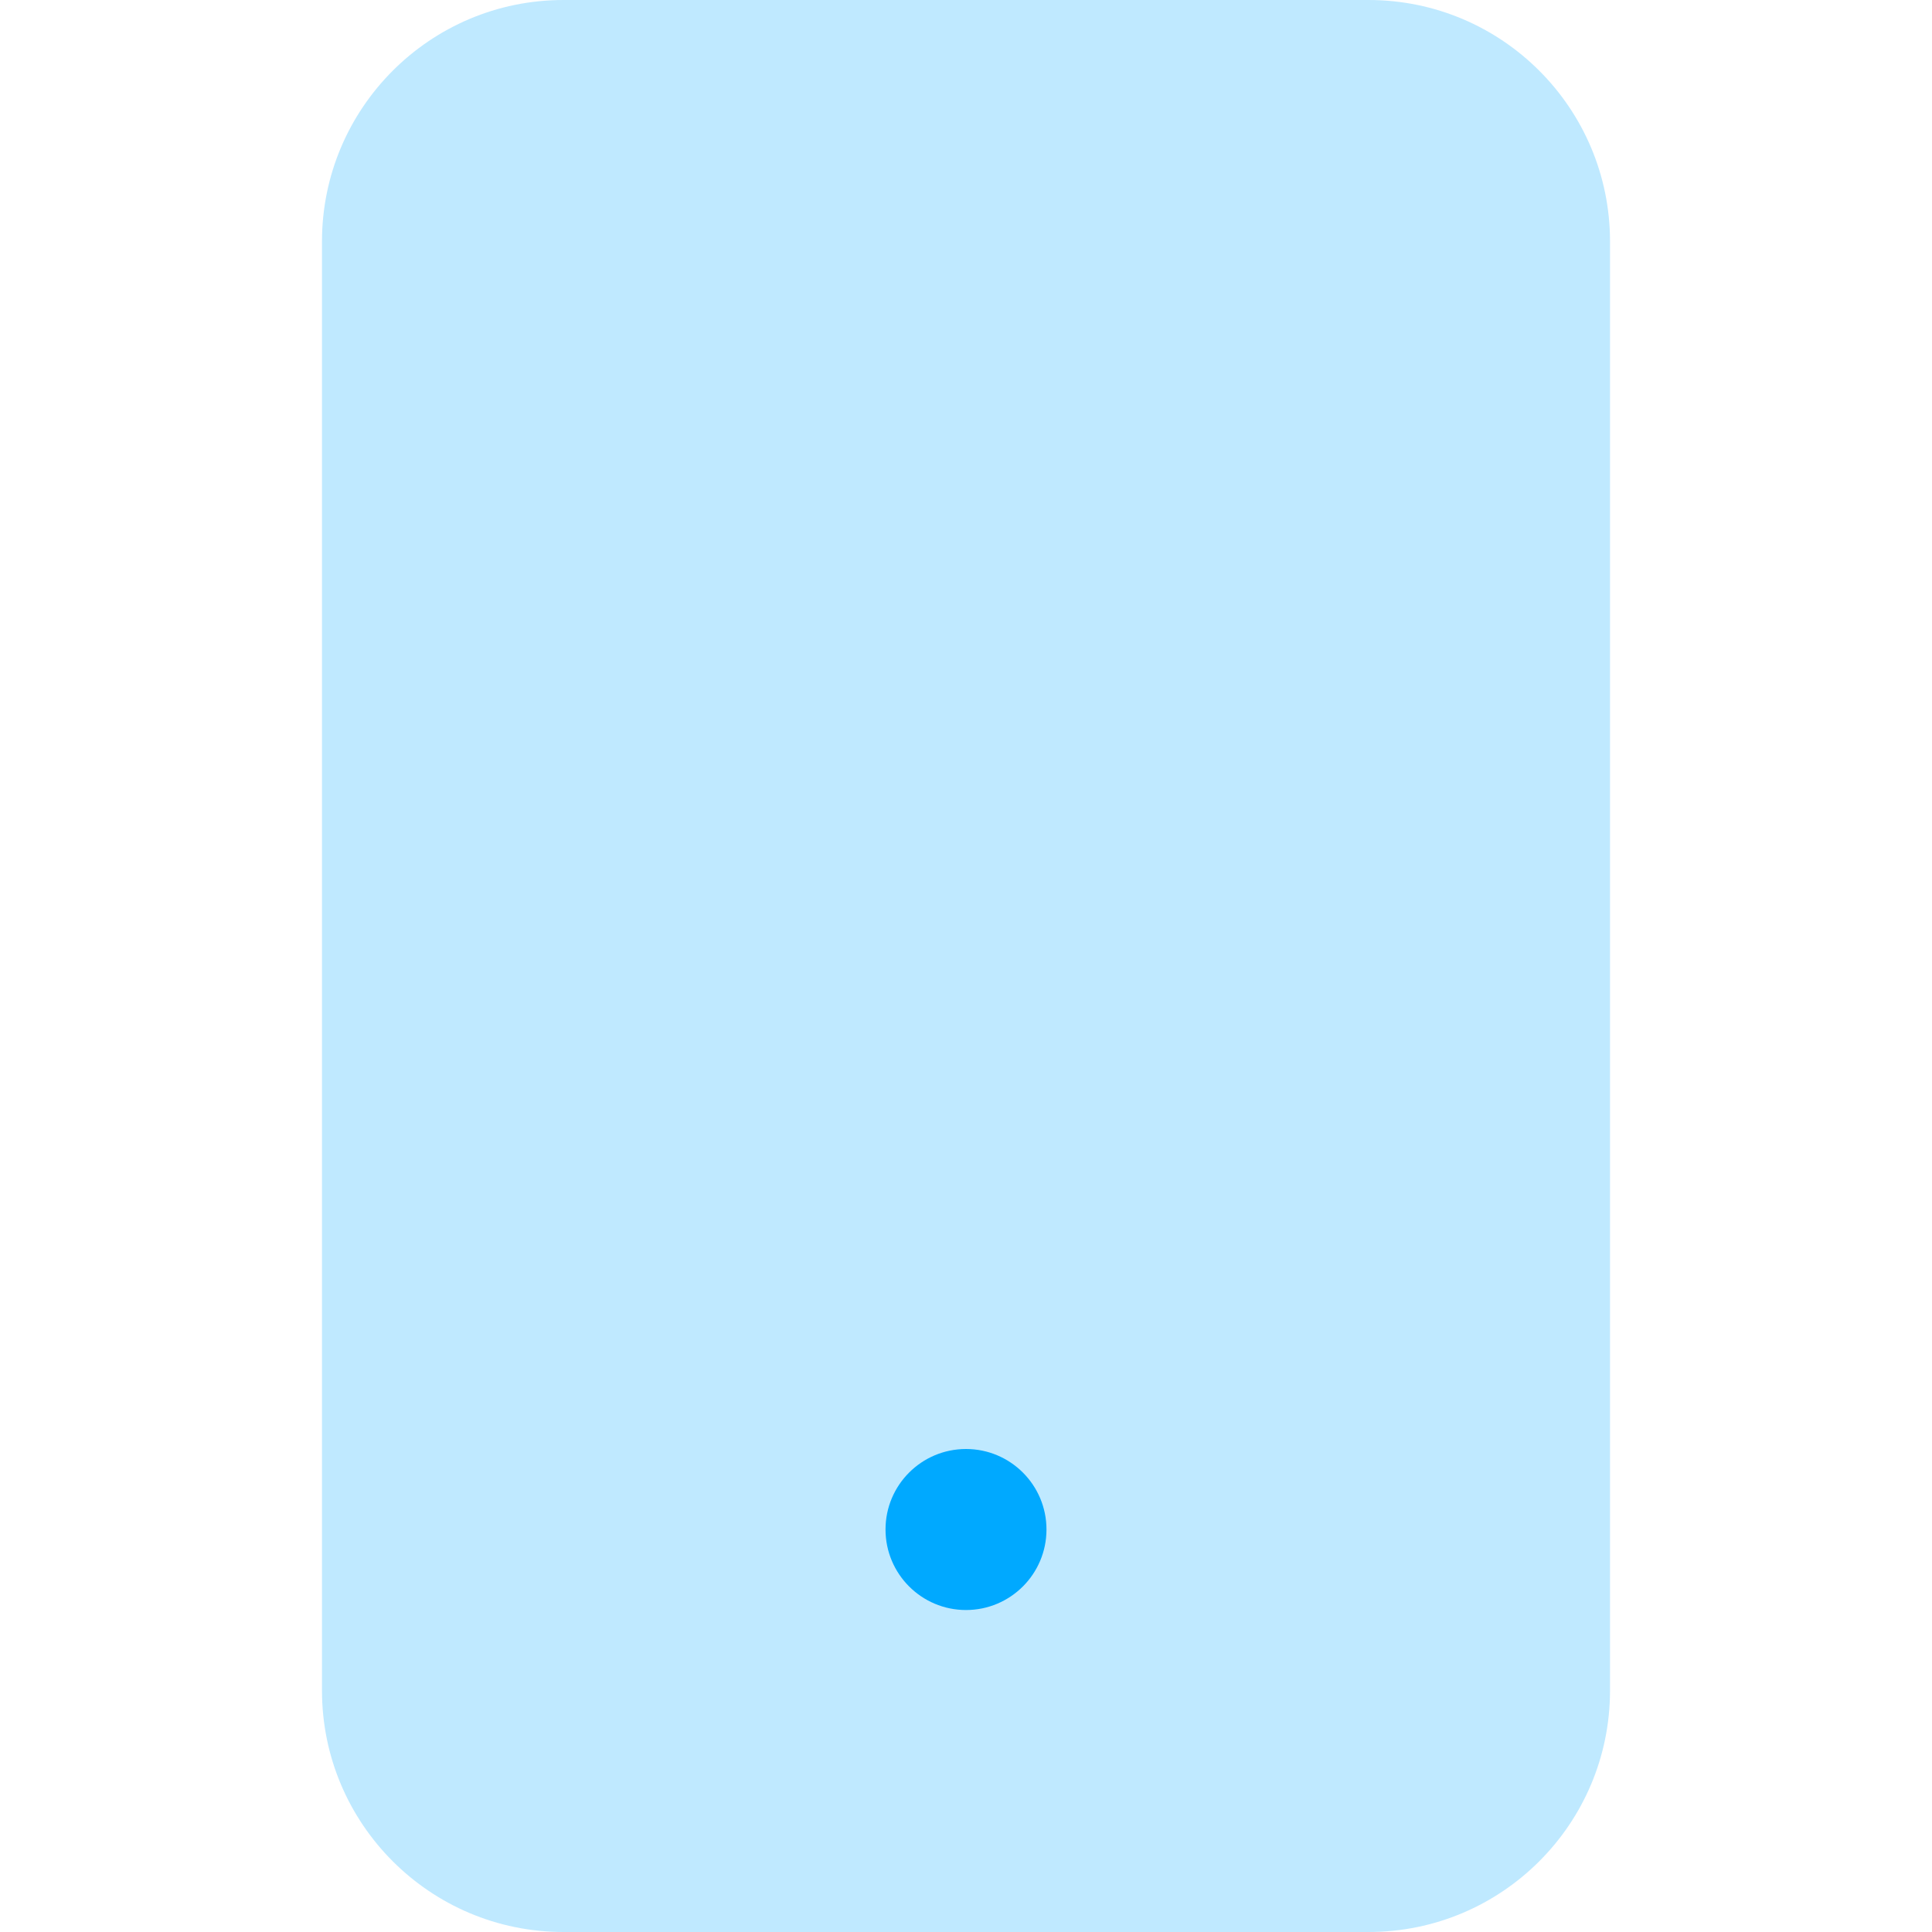 <svg width="32" height="32" viewBox="0 0 32 32" fill="none" xmlns="http://www.w3.org/2000/svg">
<path opacity="0.25" d="M5.333 4C5.333 1.791 7.124 0 9.333 0H22.667C24.876 0 26.667 1.791 26.667 4V28C26.667 30.209 24.876 32 22.667 32H9.333C7.124 32 5.333 30.209 5.333 28V4Z" fill="#00A9FF"/>
<path d="M17.333 25.333C17.333 26.07 16.736 26.667 16 26.667C15.264 26.667 14.667 26.07 14.667 25.333C14.667 24.597 15.264 24 16 24C16.736 24 17.333 24.597 17.333 25.333Z" fill="#00A9FF"/>
</svg>

